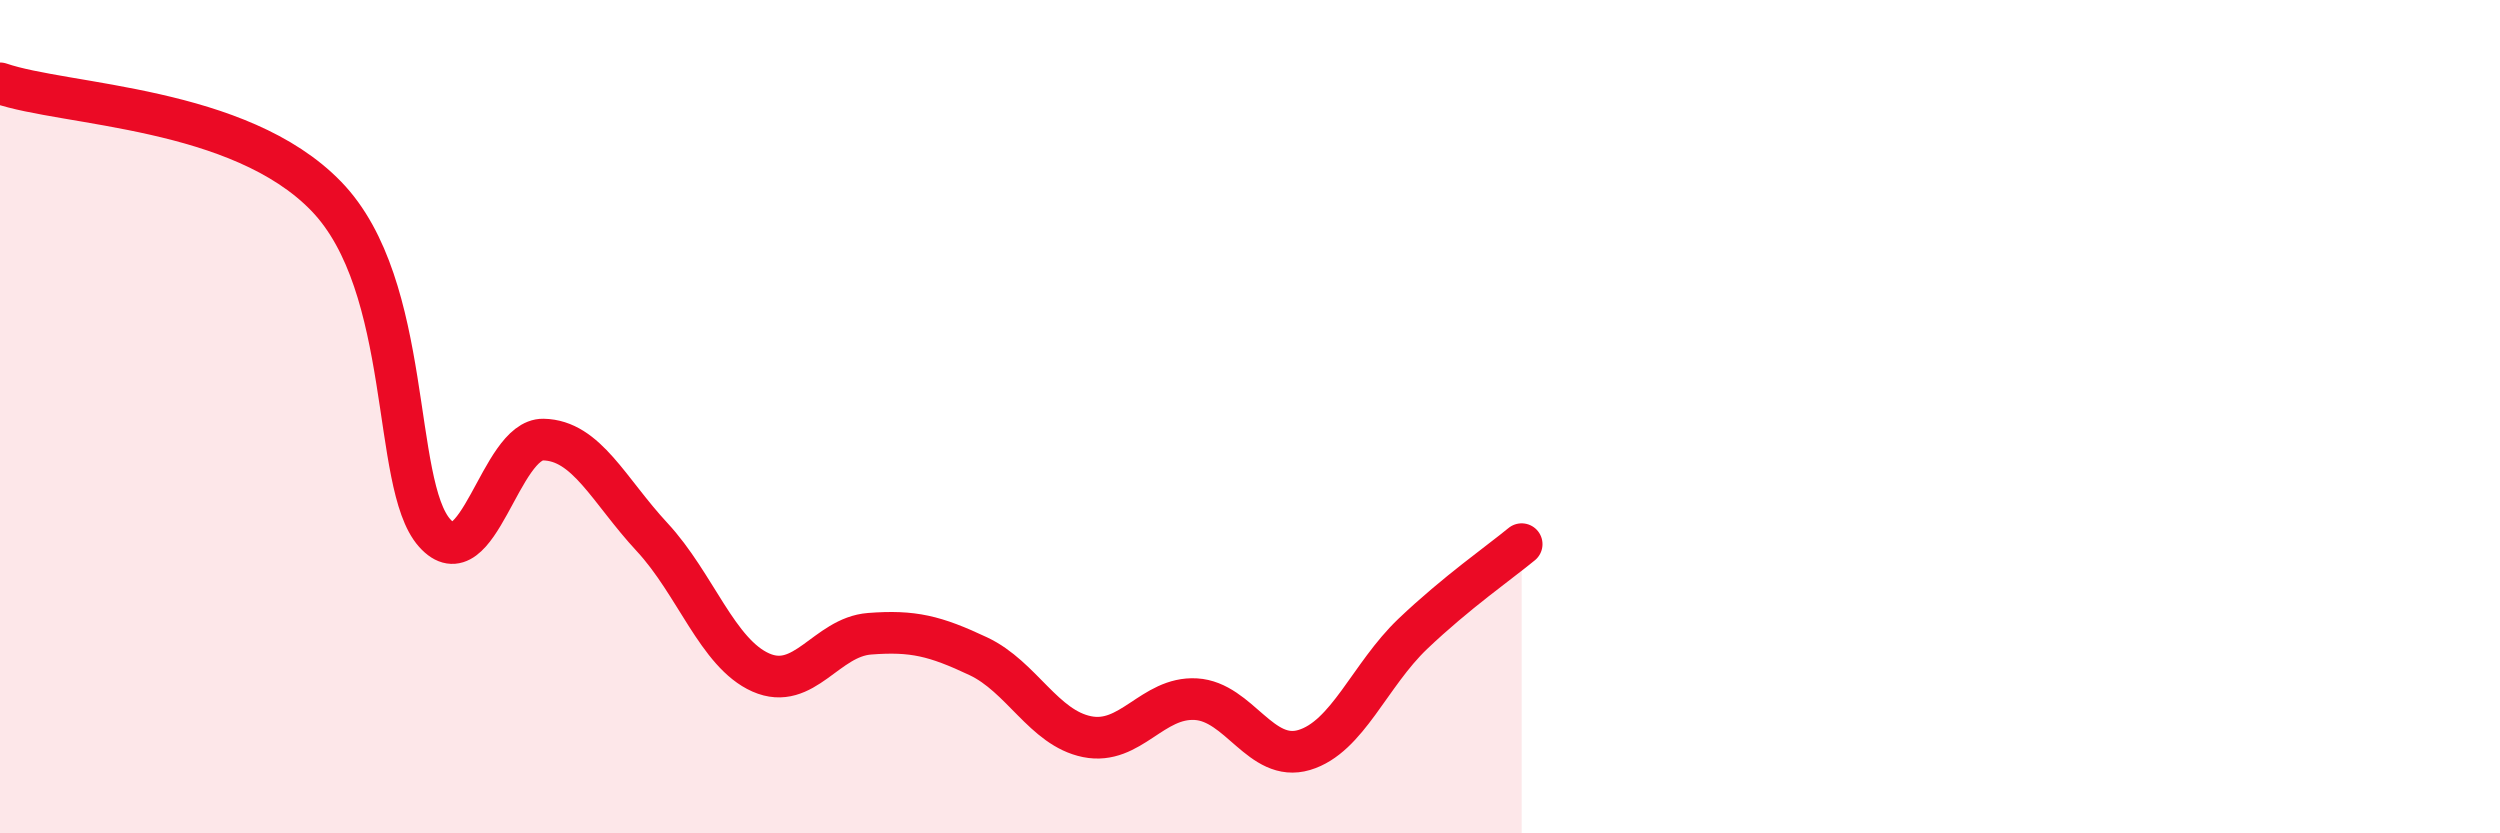 
    <svg width="60" height="20" viewBox="0 0 60 20" xmlns="http://www.w3.org/2000/svg">
      <path
        d="M 0,2 C 1.57,2.54 5.74,2.55 7.83,4.71 C 9.92,6.87 9.39,11.62 10.43,12.79 C 11.47,13.96 12,10.53 13.04,10.55 C 14.08,10.57 14.61,11.77 15.65,12.89 C 16.69,14.01 17.22,15.68 18.26,16.14 C 19.3,16.6 19.83,15.29 20.87,15.21 C 21.91,15.13 22.44,15.26 23.48,15.75 C 24.52,16.24 25.05,17.47 26.09,17.68 C 27.13,17.89 27.66,16.72 28.7,16.78 C 29.74,16.84 30.26,18.31 31.3,18 C 32.34,17.69 32.87,16.2 33.91,15.21 C 34.95,14.22 36,13.49 36.52,13.06L36.52 20L0 20Z"
        fill="#EB0A25"
        opacity="0.1"
        stroke-linecap="round"
        stroke-linejoin="round"
      />
      <path
        d="M 0,2 C 1.57,2.54 5.74,2.55 7.83,4.71 C 9.92,6.87 9.39,11.62 10.43,12.79 C 11.47,13.96 12,10.53 13.04,10.55 C 14.08,10.57 14.61,11.77 15.65,12.89 C 16.69,14.01 17.22,15.68 18.26,16.14 C 19.3,16.6 19.83,15.29 20.87,15.21 C 21.91,15.13 22.44,15.26 23.48,15.75 C 24.52,16.24 25.05,17.47 26.09,17.68 C 27.13,17.89 27.66,16.72 28.7,16.78 C 29.74,16.84 30.26,18.31 31.3,18 C 32.34,17.69 32.87,16.2 33.91,15.21 C 34.95,14.22 36,13.49 36.52,13.06"
        stroke="#EB0A25"
        stroke-width="1"
        fill="none"
        stroke-linecap="round"
        stroke-linejoin="round"
      />
    </svg>
  